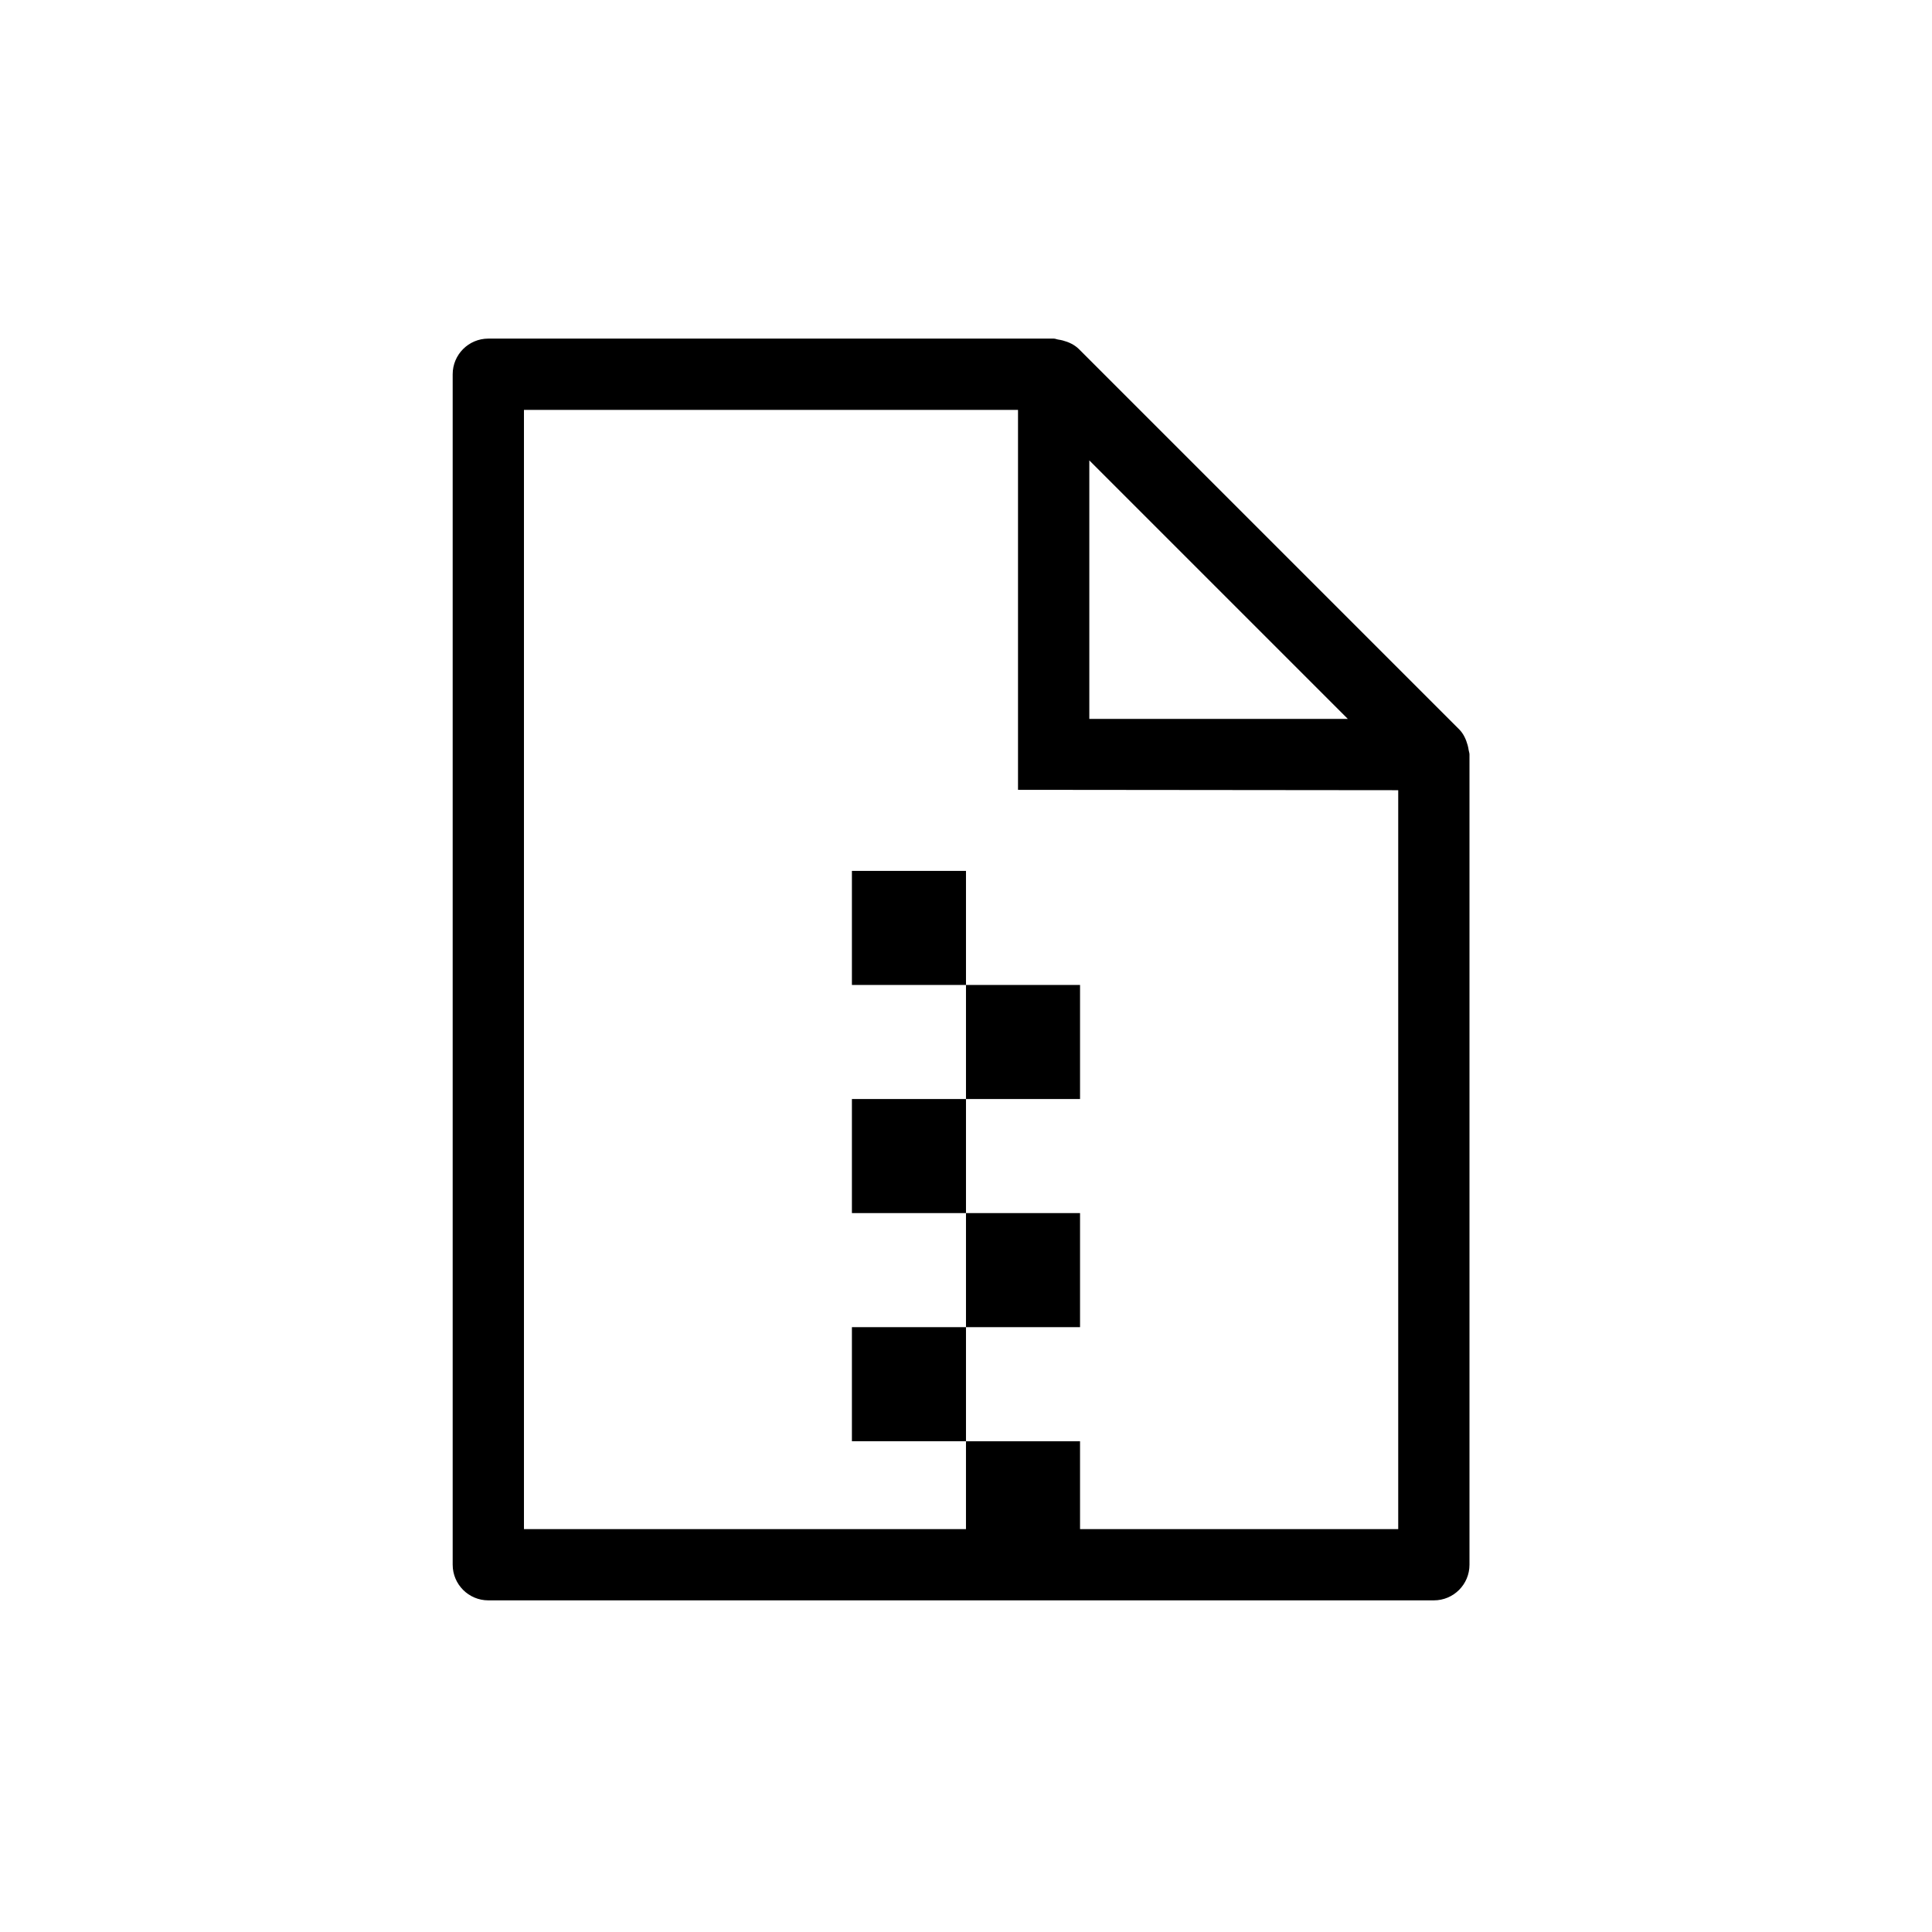 <?xml version="1.0" encoding="UTF-8"?>
<!-- Uploaded to: ICON Repo, www.iconrepo.com, Generator: ICON Repo Mixer Tools -->
<svg fill="#000000" width="800px" height="800px" version="1.1" viewBox="144 144 512 512" xmlns="http://www.w3.org/2000/svg">
 <path d="m432.68 299.09v-33.078l68.504 68.504h-68.504zm-2.457 250.14h84.32v-195.82s-99.121-0.098-100.76-0.098v-100.68h-130.93v296.6h117.14v-23.285h30.227zm-30.227-174.43h-30.23v30.227h30.23zm0 120.91h-30.23v30.227h30.23zm30.227-30.23h-30.227v30.23h30.227zm-30.227-30.227h-30.23v30.227h30.23zm30.227-30.23h-30.227v30.23h30.227zm102.98-62.281c-0.055-0.418-0.148-0.812-0.246-1.211-0.434-1.566-1.094-3.078-2.285-4.269l-100.75-100.75c-1.211-1.191-2.723-1.871-4.289-2.285-0.379-0.098-0.758-0.172-1.133-0.227-0.438-0.059-0.812-0.266-1.266-0.266h-149.82c-5.215 0-9.449 4.231-9.449 9.445v315.49c0 5.215 4.234 9.445 9.449 9.445h250.57c5.234 0 9.445-4.231 9.445-9.445v-214.72c0-0.434-0.168-0.793-0.227-1.207z" fill-rule="evenodd"/>
</svg>
